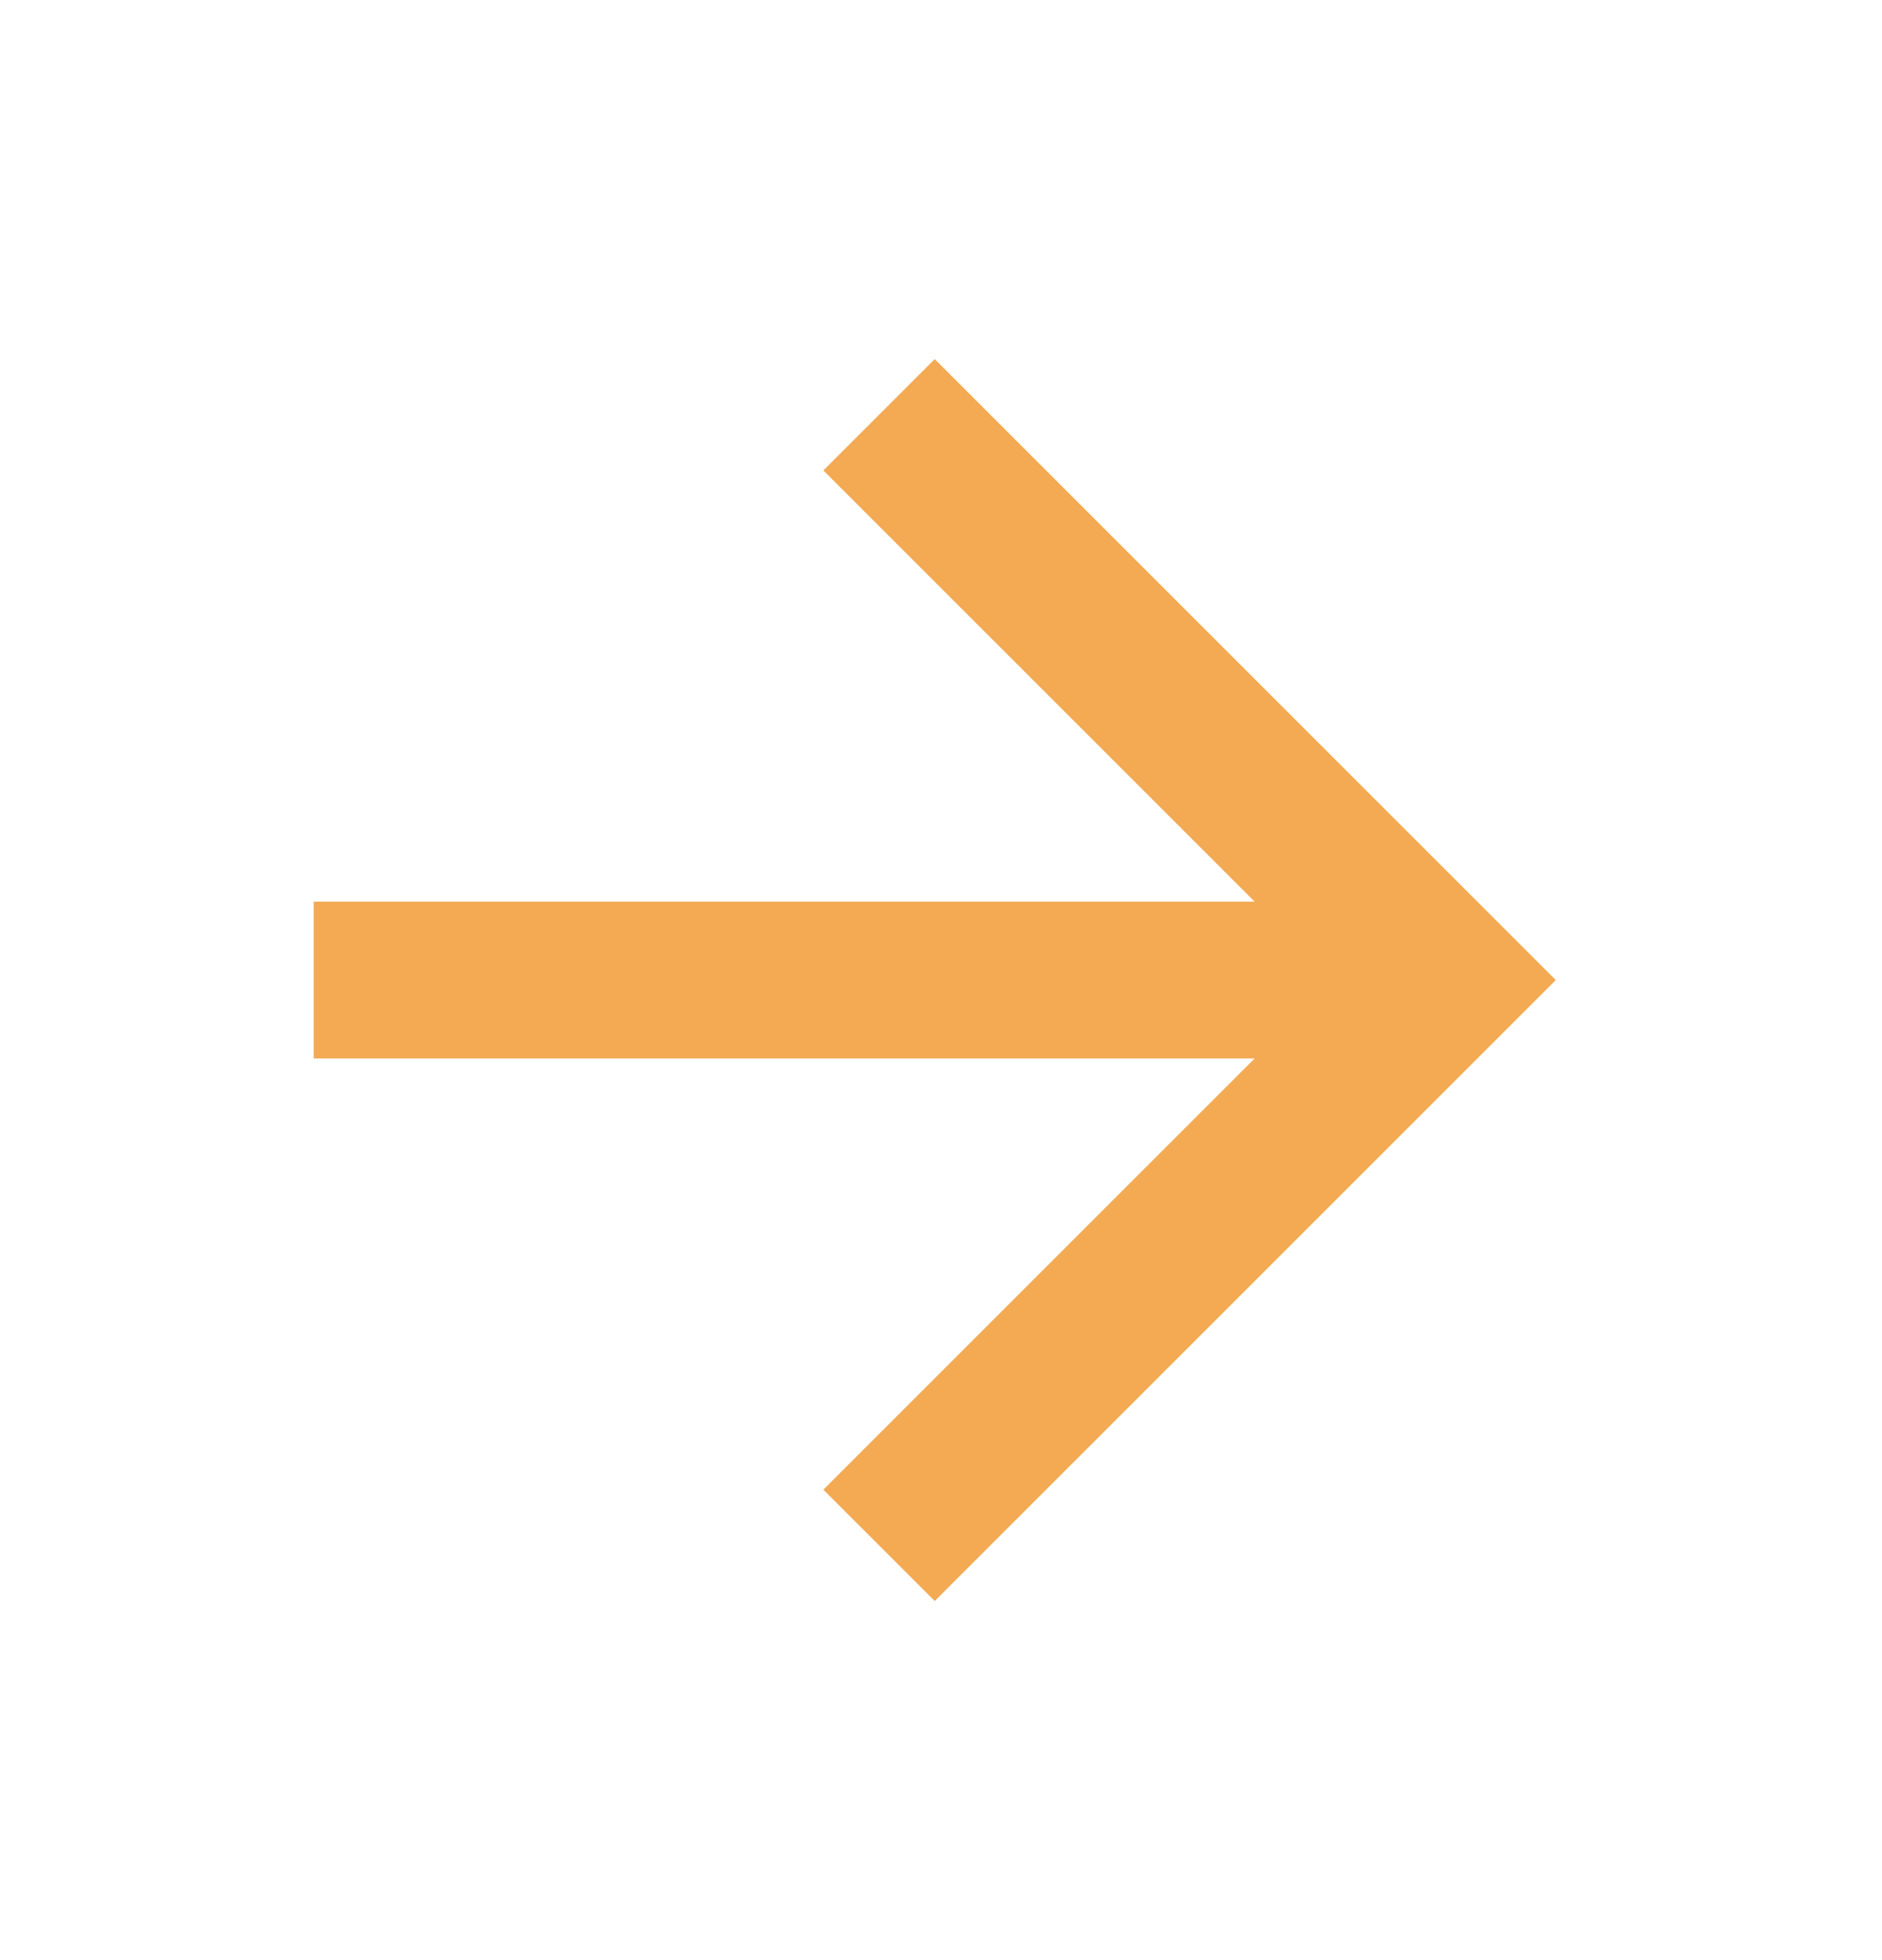 <svg width="24" height="25" viewBox="0 0 24 25" fill="none" xmlns="http://www.w3.org/2000/svg">
<path d="M4 11.5V13.5H16L10.5 19L11.92 20.42L19.84 12.5L11.92 4.58L10.5 6L16 11.5H4Z" fill="#F3AA53"/>
</svg>
